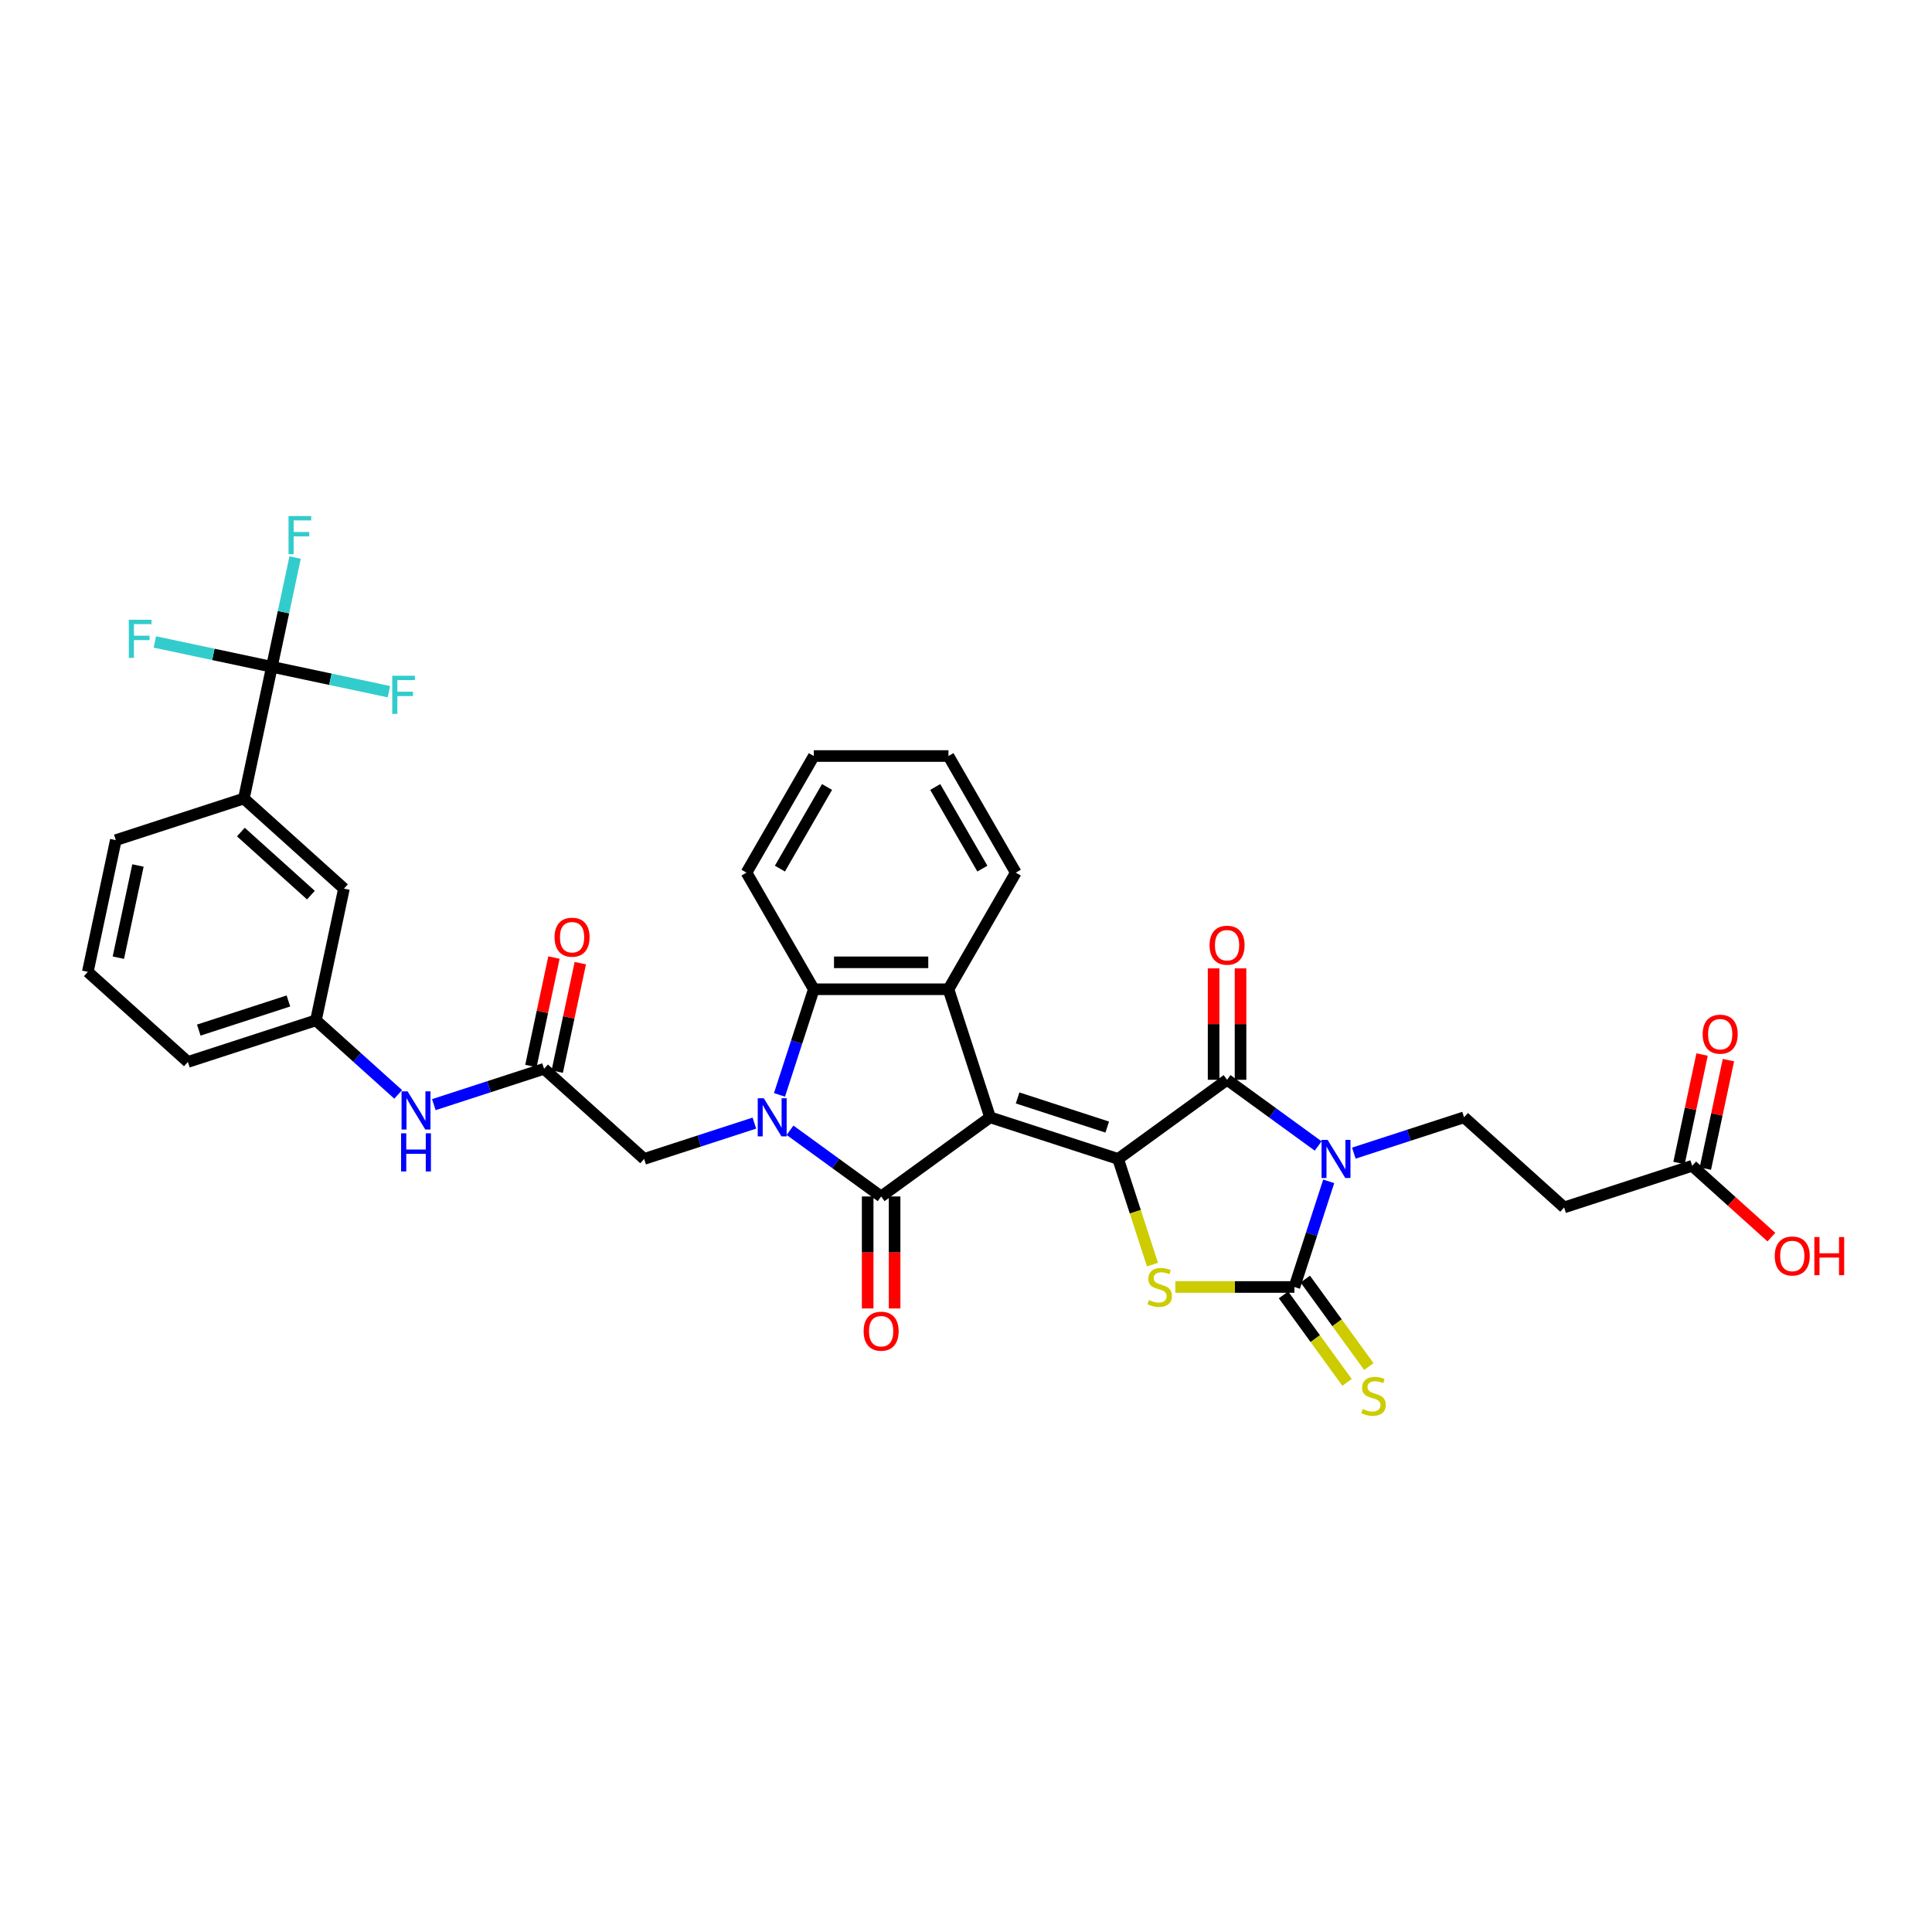 <?xml version='1.0' encoding='iso-8859-1'?>
<svg version='1.1' baseProfile='full'
              xmlns='http://www.w3.org/2000/svg'
                      xmlns:rdkit='http://www.rdkit.org/xml'
                      xmlns:xlink='http://www.w3.org/1999/xlink'
                  xml:space='preserve'
width='1000px' height='1000px' viewBox='0 0 1000 1000'>
<!-- END OF HEADER -->
<rect style='opacity:1.0;fill:#FFFFFF;stroke:none' width='1000' height='1000' x='0' y='0'> </rect>
<path class='bond-0' d='M 512.46,578.321 L 578.744,599.858' style='fill:none;fill-rule:evenodd;stroke:#000000;stroke-width:6px;stroke-linecap:butt;stroke-linejoin:miter;stroke-opacity:1' />
<path class='bond-0' d='M 526.71,568.294 L 573.109,583.37' style='fill:none;fill-rule:evenodd;stroke:#000000;stroke-width:6px;stroke-linecap:butt;stroke-linejoin:miter;stroke-opacity:1' />
<path class='bond-2' d='M 512.46,578.321 L 456.075,619.287' style='fill:none;fill-rule:evenodd;stroke:#000000;stroke-width:6px;stroke-linecap:butt;stroke-linejoin:miter;stroke-opacity:1' />
<path class='bond-7' d='M 512.46,578.321 L 490.923,512.036' style='fill:none;fill-rule:evenodd;stroke:#000000;stroke-width:6px;stroke-linecap:butt;stroke-linejoin:miter;stroke-opacity:1' />
<path class='bond-5' d='M 578.744,599.858 L 635.129,558.892' style='fill:none;fill-rule:evenodd;stroke:#000000;stroke-width:6px;stroke-linecap:butt;stroke-linejoin:miter;stroke-opacity:1' />
<path class='bond-6' d='M 578.744,599.858 L 587.631,627.208' style='fill:none;fill-rule:evenodd;stroke:#000000;stroke-width:6px;stroke-linecap:butt;stroke-linejoin:miter;stroke-opacity:1' />
<path class='bond-6' d='M 587.631,627.208 L 596.518,654.559' style='fill:none;fill-rule:evenodd;stroke:#CCCC00;stroke-width:6px;stroke-linecap:butt;stroke-linejoin:miter;stroke-opacity:1' />
<path class='bond-1' d='M 682.286,593.154 L 658.708,576.023' style='fill:none;fill-rule:evenodd;stroke:#0000FF;stroke-width:6px;stroke-linecap:butt;stroke-linejoin:miter;stroke-opacity:1' />
<path class='bond-1' d='M 658.708,576.023 L 635.129,558.892' style='fill:none;fill-rule:evenodd;stroke:#000000;stroke-width:6px;stroke-linecap:butt;stroke-linejoin:miter;stroke-opacity:1' />
<path class='bond-10' d='M 700.742,596.86 L 729.27,587.59' style='fill:none;fill-rule:evenodd;stroke:#0000FF;stroke-width:6px;stroke-linecap:butt;stroke-linejoin:miter;stroke-opacity:1' />
<path class='bond-10' d='M 729.27,587.59 L 757.798,578.321' style='fill:none;fill-rule:evenodd;stroke:#000000;stroke-width:6px;stroke-linecap:butt;stroke-linejoin:miter;stroke-opacity:1' />
<path class='bond-36' d='M 687.741,611.469 L 678.859,638.806' style='fill:none;fill-rule:evenodd;stroke:#0000FF;stroke-width:6px;stroke-linecap:butt;stroke-linejoin:miter;stroke-opacity:1' />
<path class='bond-36' d='M 678.859,638.806 L 669.977,666.142' style='fill:none;fill-rule:evenodd;stroke:#000000;stroke-width:6px;stroke-linecap:butt;stroke-linejoin:miter;stroke-opacity:1' />
<path class='bond-3' d='M 456.075,619.287 L 432.496,602.156' style='fill:none;fill-rule:evenodd;stroke:#000000;stroke-width:6px;stroke-linecap:butt;stroke-linejoin:miter;stroke-opacity:1' />
<path class='bond-3' d='M 432.496,602.156 L 408.917,585.025' style='fill:none;fill-rule:evenodd;stroke:#0000FF;stroke-width:6px;stroke-linecap:butt;stroke-linejoin:miter;stroke-opacity:1' />
<path class='bond-16' d='M 449.105,619.287 L 449.105,648.273' style='fill:none;fill-rule:evenodd;stroke:#000000;stroke-width:6px;stroke-linecap:butt;stroke-linejoin:miter;stroke-opacity:1' />
<path class='bond-16' d='M 449.105,648.273 L 449.105,677.26' style='fill:none;fill-rule:evenodd;stroke:#FF0000;stroke-width:6px;stroke-linecap:butt;stroke-linejoin:miter;stroke-opacity:1' />
<path class='bond-16' d='M 463.044,619.287 L 463.044,648.273' style='fill:none;fill-rule:evenodd;stroke:#000000;stroke-width:6px;stroke-linecap:butt;stroke-linejoin:miter;stroke-opacity:1' />
<path class='bond-16' d='M 463.044,648.273 L 463.044,677.26' style='fill:none;fill-rule:evenodd;stroke:#FF0000;stroke-width:6px;stroke-linecap:butt;stroke-linejoin:miter;stroke-opacity:1' />
<path class='bond-11' d='M 390.462,581.319 L 361.934,590.588' style='fill:none;fill-rule:evenodd;stroke:#0000FF;stroke-width:6px;stroke-linecap:butt;stroke-linejoin:miter;stroke-opacity:1' />
<path class='bond-11' d='M 361.934,590.588 L 333.405,599.858' style='fill:none;fill-rule:evenodd;stroke:#000000;stroke-width:6px;stroke-linecap:butt;stroke-linejoin:miter;stroke-opacity:1' />
<path class='bond-35' d='M 403.463,566.71 L 412.345,539.373' style='fill:none;fill-rule:evenodd;stroke:#0000FF;stroke-width:6px;stroke-linecap:butt;stroke-linejoin:miter;stroke-opacity:1' />
<path class='bond-35' d='M 412.345,539.373 L 421.227,512.036' style='fill:none;fill-rule:evenodd;stroke:#000000;stroke-width:6px;stroke-linecap:butt;stroke-linejoin:miter;stroke-opacity:1' />
<path class='bond-4' d='M 669.977,666.142 L 639.164,666.142' style='fill:none;fill-rule:evenodd;stroke:#000000;stroke-width:6px;stroke-linecap:butt;stroke-linejoin:miter;stroke-opacity:1' />
<path class='bond-4' d='M 639.164,666.142 L 608.352,666.142' style='fill:none;fill-rule:evenodd;stroke:#CCCC00;stroke-width:6px;stroke-linecap:butt;stroke-linejoin:miter;stroke-opacity:1' />
<path class='bond-14' d='M 664.338,670.239 L 680.786,692.877' style='fill:none;fill-rule:evenodd;stroke:#000000;stroke-width:6px;stroke-linecap:butt;stroke-linejoin:miter;stroke-opacity:1' />
<path class='bond-14' d='M 680.786,692.877 L 697.234,715.516' style='fill:none;fill-rule:evenodd;stroke:#CCCC00;stroke-width:6px;stroke-linecap:butt;stroke-linejoin:miter;stroke-opacity:1' />
<path class='bond-14' d='M 675.615,662.046 L 692.063,684.684' style='fill:none;fill-rule:evenodd;stroke:#000000;stroke-width:6px;stroke-linecap:butt;stroke-linejoin:miter;stroke-opacity:1' />
<path class='bond-14' d='M 692.063,684.684 L 708.511,707.322' style='fill:none;fill-rule:evenodd;stroke:#CCCC00;stroke-width:6px;stroke-linecap:butt;stroke-linejoin:miter;stroke-opacity:1' />
<path class='bond-19' d='M 642.099,558.892 L 642.099,530.059' style='fill:none;fill-rule:evenodd;stroke:#000000;stroke-width:6px;stroke-linecap:butt;stroke-linejoin:miter;stroke-opacity:1' />
<path class='bond-19' d='M 642.099,530.059 L 642.099,501.226' style='fill:none;fill-rule:evenodd;stroke:#FF0000;stroke-width:6px;stroke-linecap:butt;stroke-linejoin:miter;stroke-opacity:1' />
<path class='bond-19' d='M 628.16,558.892 L 628.16,530.059' style='fill:none;fill-rule:evenodd;stroke:#000000;stroke-width:6px;stroke-linecap:butt;stroke-linejoin:miter;stroke-opacity:1' />
<path class='bond-19' d='M 628.16,530.059 L 628.16,501.226' style='fill:none;fill-rule:evenodd;stroke:#FF0000;stroke-width:6px;stroke-linecap:butt;stroke-linejoin:miter;stroke-opacity:1' />
<path class='bond-8' d='M 490.923,512.036 L 421.227,512.036' style='fill:none;fill-rule:evenodd;stroke:#000000;stroke-width:6px;stroke-linecap:butt;stroke-linejoin:miter;stroke-opacity:1' />
<path class='bond-8' d='M 480.468,498.097 L 431.681,498.097' style='fill:none;fill-rule:evenodd;stroke:#000000;stroke-width:6px;stroke-linecap:butt;stroke-linejoin:miter;stroke-opacity:1' />
<path class='bond-27' d='M 490.923,512.036 L 525.77,451.678' style='fill:none;fill-rule:evenodd;stroke:#000000;stroke-width:6px;stroke-linecap:butt;stroke-linejoin:miter;stroke-opacity:1' />
<path class='bond-29' d='M 421.227,512.036 L 386.379,451.678' style='fill:none;fill-rule:evenodd;stroke:#000000;stroke-width:6px;stroke-linecap:butt;stroke-linejoin:miter;stroke-opacity:1' />
<path class='bond-9' d='M 140.72,345.143 L 126.23,413.316' style='fill:none;fill-rule:evenodd;stroke:#000000;stroke-width:6px;stroke-linecap:butt;stroke-linejoin:miter;stroke-opacity:1' />
<path class='bond-24' d='M 140.72,345.143 L 146.731,316.863' style='fill:none;fill-rule:evenodd;stroke:#000000;stroke-width:6px;stroke-linecap:butt;stroke-linejoin:miter;stroke-opacity:1' />
<path class='bond-24' d='M 146.731,316.863 L 152.743,288.582' style='fill:none;fill-rule:evenodd;stroke:#33CCCC;stroke-width:6px;stroke-linecap:butt;stroke-linejoin:miter;stroke-opacity:1' />
<path class='bond-25' d='M 140.72,345.143 L 171.001,351.58' style='fill:none;fill-rule:evenodd;stroke:#000000;stroke-width:6px;stroke-linecap:butt;stroke-linejoin:miter;stroke-opacity:1' />
<path class='bond-25' d='M 171.001,351.58 L 201.282,358.016' style='fill:none;fill-rule:evenodd;stroke:#33CCCC;stroke-width:6px;stroke-linecap:butt;stroke-linejoin:miter;stroke-opacity:1' />
<path class='bond-26' d='M 140.72,345.143 L 110.439,338.707' style='fill:none;fill-rule:evenodd;stroke:#000000;stroke-width:6px;stroke-linecap:butt;stroke-linejoin:miter;stroke-opacity:1' />
<path class='bond-26' d='M 110.439,338.707 L 80.158,332.271' style='fill:none;fill-rule:evenodd;stroke:#33CCCC;stroke-width:6px;stroke-linecap:butt;stroke-linejoin:miter;stroke-opacity:1' />
<path class='bond-15' d='M 757.798,578.321 L 809.592,624.956' style='fill:none;fill-rule:evenodd;stroke:#000000;stroke-width:6px;stroke-linecap:butt;stroke-linejoin:miter;stroke-opacity:1' />
<path class='bond-12' d='M 333.405,599.858 L 281.611,553.222' style='fill:none;fill-rule:evenodd;stroke:#000000;stroke-width:6px;stroke-linecap:butt;stroke-linejoin:miter;stroke-opacity:1' />
<path class='bond-18' d='M 281.611,553.222 L 253.083,562.492' style='fill:none;fill-rule:evenodd;stroke:#000000;stroke-width:6px;stroke-linecap:butt;stroke-linejoin:miter;stroke-opacity:1' />
<path class='bond-18' d='M 253.083,562.492 L 224.555,571.761' style='fill:none;fill-rule:evenodd;stroke:#0000FF;stroke-width:6px;stroke-linecap:butt;stroke-linejoin:miter;stroke-opacity:1' />
<path class='bond-22' d='M 288.429,554.672 L 294.395,526.6' style='fill:none;fill-rule:evenodd;stroke:#000000;stroke-width:6px;stroke-linecap:butt;stroke-linejoin:miter;stroke-opacity:1' />
<path class='bond-22' d='M 294.395,526.6 L 300.362,498.528' style='fill:none;fill-rule:evenodd;stroke:#FF0000;stroke-width:6px;stroke-linecap:butt;stroke-linejoin:miter;stroke-opacity:1' />
<path class='bond-22' d='M 274.794,551.773 L 280.761,523.702' style='fill:none;fill-rule:evenodd;stroke:#000000;stroke-width:6px;stroke-linecap:butt;stroke-linejoin:miter;stroke-opacity:1' />
<path class='bond-22' d='M 280.761,523.702 L 286.728,495.63' style='fill:none;fill-rule:evenodd;stroke:#FF0000;stroke-width:6px;stroke-linecap:butt;stroke-linejoin:miter;stroke-opacity:1' />
<path class='bond-13' d='M 126.23,413.316 L 178.023,459.952' style='fill:none;fill-rule:evenodd;stroke:#000000;stroke-width:6px;stroke-linecap:butt;stroke-linejoin:miter;stroke-opacity:1' />
<path class='bond-13' d='M 124.672,430.67 L 160.927,463.315' style='fill:none;fill-rule:evenodd;stroke:#000000;stroke-width:6px;stroke-linecap:butt;stroke-linejoin:miter;stroke-opacity:1' />
<path class='bond-38' d='M 126.23,413.316 L 59.945,434.853' style='fill:none;fill-rule:evenodd;stroke:#000000;stroke-width:6px;stroke-linecap:butt;stroke-linejoin:miter;stroke-opacity:1' />
<path class='bond-17' d='M 809.592,624.956 L 875.877,603.419' style='fill:none;fill-rule:evenodd;stroke:#000000;stroke-width:6px;stroke-linecap:butt;stroke-linejoin:miter;stroke-opacity:1' />
<path class='bond-23' d='M 882.694,604.868 L 888.661,576.797' style='fill:none;fill-rule:evenodd;stroke:#000000;stroke-width:6px;stroke-linecap:butt;stroke-linejoin:miter;stroke-opacity:1' />
<path class='bond-23' d='M 888.661,576.797 L 894.628,548.725' style='fill:none;fill-rule:evenodd;stroke:#FF0000;stroke-width:6px;stroke-linecap:butt;stroke-linejoin:miter;stroke-opacity:1' />
<path class='bond-23' d='M 869.06,601.97 L 875.026,573.899' style='fill:none;fill-rule:evenodd;stroke:#000000;stroke-width:6px;stroke-linecap:butt;stroke-linejoin:miter;stroke-opacity:1' />
<path class='bond-23' d='M 875.026,573.899 L 880.993,545.827' style='fill:none;fill-rule:evenodd;stroke:#FF0000;stroke-width:6px;stroke-linecap:butt;stroke-linejoin:miter;stroke-opacity:1' />
<path class='bond-28' d='M 875.877,603.419 L 896.372,621.873' style='fill:none;fill-rule:evenodd;stroke:#000000;stroke-width:6px;stroke-linecap:butt;stroke-linejoin:miter;stroke-opacity:1' />
<path class='bond-28' d='M 896.372,621.873 L 916.868,640.328' style='fill:none;fill-rule:evenodd;stroke:#FF0000;stroke-width:6px;stroke-linecap:butt;stroke-linejoin:miter;stroke-opacity:1' />
<path class='bond-21' d='M 206.099,566.451 L 184.816,547.288' style='fill:none;fill-rule:evenodd;stroke:#0000FF;stroke-width:6px;stroke-linecap:butt;stroke-linejoin:miter;stroke-opacity:1' />
<path class='bond-21' d='M 184.816,547.288 L 163.533,528.124' style='fill:none;fill-rule:evenodd;stroke:#000000;stroke-width:6px;stroke-linecap:butt;stroke-linejoin:miter;stroke-opacity:1' />
<path class='bond-20' d='M 178.023,459.952 L 163.533,528.124' style='fill:none;fill-rule:evenodd;stroke:#000000;stroke-width:6px;stroke-linecap:butt;stroke-linejoin:miter;stroke-opacity:1' />
<path class='bond-32' d='M 163.533,528.124 L 97.249,549.661' style='fill:none;fill-rule:evenodd;stroke:#000000;stroke-width:6px;stroke-linecap:butt;stroke-linejoin:miter;stroke-opacity:1' />
<path class='bond-32' d='M 149.283,518.098 L 102.884,533.174' style='fill:none;fill-rule:evenodd;stroke:#000000;stroke-width:6px;stroke-linecap:butt;stroke-linejoin:miter;stroke-opacity:1' />
<path class='bond-33' d='M 525.77,451.678 L 490.923,391.32' style='fill:none;fill-rule:evenodd;stroke:#000000;stroke-width:6px;stroke-linecap:butt;stroke-linejoin:miter;stroke-opacity:1' />
<path class='bond-33' d='M 508.472,449.594 L 484.078,407.343' style='fill:none;fill-rule:evenodd;stroke:#000000;stroke-width:6px;stroke-linecap:butt;stroke-linejoin:miter;stroke-opacity:1' />
<path class='bond-37' d='M 386.379,451.678 L 421.227,391.32' style='fill:none;fill-rule:evenodd;stroke:#000000;stroke-width:6px;stroke-linecap:butt;stroke-linejoin:miter;stroke-opacity:1' />
<path class='bond-37' d='M 403.678,449.594 L 428.071,407.343' style='fill:none;fill-rule:evenodd;stroke:#000000;stroke-width:6px;stroke-linecap:butt;stroke-linejoin:miter;stroke-opacity:1' />
<path class='bond-30' d='M 59.945,434.853 L 45.455,503.026' style='fill:none;fill-rule:evenodd;stroke:#000000;stroke-width:6px;stroke-linecap:butt;stroke-linejoin:miter;stroke-opacity:1' />
<path class='bond-30' d='M 71.406,447.977 L 61.263,495.698' style='fill:none;fill-rule:evenodd;stroke:#000000;stroke-width:6px;stroke-linecap:butt;stroke-linejoin:miter;stroke-opacity:1' />
<path class='bond-31' d='M 45.455,503.026 L 97.249,549.661' style='fill:none;fill-rule:evenodd;stroke:#000000;stroke-width:6px;stroke-linecap:butt;stroke-linejoin:miter;stroke-opacity:1' />
<path class='bond-34' d='M 490.923,391.32 L 421.227,391.32' style='fill:none;fill-rule:evenodd;stroke:#000000;stroke-width:6px;stroke-linecap:butt;stroke-linejoin:miter;stroke-opacity:1' />
<path  class='atom-2' d='M 687.151 589.989
L 693.619 600.443
Q 694.26 601.475, 695.292 603.343
Q 696.323 605.211, 696.379 605.322
L 696.379 589.989
L 698.999 589.989
L 698.999 609.727
L 696.295 609.727
L 689.353 598.297
Q 688.545 596.959, 687.681 595.425
Q 686.844 593.892, 686.593 593.418
L 686.593 609.727
L 684.029 609.727
L 684.029 589.989
L 687.151 589.989
' fill='#0000FF'/>
<path  class='atom-4' d='M 395.327 568.452
L 401.795 578.906
Q 402.436 579.938, 403.467 581.806
Q 404.499 583.673, 404.555 583.785
L 404.555 568.452
L 407.175 568.452
L 407.175 588.19
L 404.471 588.19
L 397.529 576.76
Q 396.721 575.421, 395.857 573.888
Q 395.02 572.355, 394.769 571.881
L 394.769 588.19
L 392.204 588.19
L 392.204 568.452
L 395.327 568.452
' fill='#0000FF'/>
<path  class='atom-7' d='M 594.706 672.917
Q 594.929 673, 595.849 673.391
Q 596.769 673.781, 597.772 674.032
Q 598.804 674.255, 599.807 674.255
Q 601.675 674.255, 602.762 673.363
Q 603.85 672.443, 603.85 670.854
Q 603.85 669.767, 603.292 669.098
Q 602.762 668.428, 601.926 668.066
Q 601.09 667.704, 599.696 667.285
Q 597.939 666.756, 596.88 666.254
Q 595.849 665.752, 595.096 664.693
Q 594.371 663.633, 594.371 661.849
Q 594.371 659.368, 596.044 657.835
Q 597.744 656.301, 601.09 656.301
Q 603.376 656.301, 605.968 657.389
L 605.327 659.535
Q 602.958 658.56, 601.173 658.56
Q 599.25 658.56, 598.19 659.368
Q 597.131 660.149, 597.159 661.515
Q 597.159 662.574, 597.689 663.215
Q 598.246 663.856, 599.027 664.219
Q 599.835 664.581, 601.173 664.999
Q 602.958 665.557, 604.017 666.115
Q 605.076 666.672, 605.829 667.815
Q 606.61 668.93, 606.61 670.854
Q 606.61 673.586, 604.77 675.063
Q 602.958 676.513, 599.919 676.513
Q 598.163 676.513, 596.824 676.123
Q 595.514 675.76, 593.953 675.119
L 594.706 672.917
' fill='#CCCC00'/>
<path  class='atom-15' d='M 705.367 729.302
Q 705.59 729.385, 706.51 729.776
Q 707.43 730.166, 708.434 730.417
Q 709.465 730.64, 710.469 730.64
Q 712.337 730.64, 713.424 729.748
Q 714.511 728.828, 714.511 727.239
Q 714.511 726.152, 713.954 725.482
Q 713.424 724.813, 712.588 724.451
Q 711.751 724.089, 710.357 723.67
Q 708.601 723.141, 707.542 722.639
Q 706.51 722.137, 705.758 721.078
Q 705.033 720.018, 705.033 718.234
Q 705.033 715.753, 706.705 714.22
Q 708.406 712.686, 711.751 712.686
Q 714.037 712.686, 716.63 713.774
L 715.989 715.92
Q 713.619 714.944, 711.835 714.944
Q 709.911 714.944, 708.852 715.753
Q 707.793 716.534, 707.821 717.9
Q 707.821 718.959, 708.35 719.6
Q 708.908 720.241, 709.688 720.604
Q 710.497 720.966, 711.835 721.384
Q 713.619 721.942, 714.679 722.499
Q 715.738 723.057, 716.491 724.2
Q 717.271 725.315, 717.271 727.239
Q 717.271 729.971, 715.431 731.448
Q 713.619 732.898, 710.581 732.898
Q 708.824 732.898, 707.486 732.508
Q 706.176 732.145, 704.615 731.504
L 705.367 729.302
' fill='#CCCC00'/>
<path  class='atom-17' d='M 447.014 689.038
Q 447.014 684.299, 449.356 681.65
Q 451.698 679.002, 456.075 679.002
Q 460.452 679.002, 462.793 681.65
Q 465.135 684.299, 465.135 689.038
Q 465.135 693.833, 462.765 696.565
Q 460.396 699.27, 456.075 699.27
Q 451.726 699.27, 449.356 696.565
Q 447.014 693.861, 447.014 689.038
M 456.075 697.039
Q 459.086 697.039, 460.703 695.032
Q 462.347 692.997, 462.347 689.038
Q 462.347 685.163, 460.703 683.212
Q 459.086 681.232, 456.075 681.232
Q 453.064 681.232, 451.419 683.184
Q 449.802 685.135, 449.802 689.038
Q 449.802 693.025, 451.419 695.032
Q 453.064 697.039, 456.075 697.039
' fill='#FF0000'/>
<path  class='atom-19' d='M 210.964 564.891
L 217.432 575.345
Q 218.073 576.377, 219.104 578.244
Q 220.136 580.112, 220.192 580.224
L 220.192 564.891
L 222.812 564.891
L 222.812 584.628
L 220.108 584.628
L 213.166 573.198
Q 212.358 571.86, 211.494 570.327
Q 210.657 568.794, 210.406 568.32
L 210.406 584.628
L 207.842 584.628
L 207.842 564.891
L 210.964 564.891
' fill='#0000FF'/>
<path  class='atom-19' d='M 207.605 586.602
L 210.281 586.602
L 210.281 594.994
L 220.373 594.994
L 220.373 586.602
L 223.049 586.602
L 223.049 606.34
L 220.373 606.34
L 220.373 597.224
L 210.281 597.224
L 210.281 606.34
L 207.605 606.34
L 207.605 586.602
' fill='#0000FF'/>
<path  class='atom-20' d='M 626.069 489.252
Q 626.069 484.513, 628.41 481.864
Q 630.752 479.216, 635.129 479.216
Q 639.506 479.216, 641.848 481.864
Q 644.189 484.513, 644.189 489.252
Q 644.189 494.047, 641.82 496.779
Q 639.45 499.483, 635.129 499.483
Q 630.78 499.483, 628.41 496.779
Q 626.069 494.075, 626.069 489.252
M 635.129 497.253
Q 638.14 497.253, 639.757 495.246
Q 641.402 493.211, 641.402 489.252
Q 641.402 485.377, 639.757 483.425
Q 638.14 481.446, 635.129 481.446
Q 632.118 481.446, 630.473 483.398
Q 628.856 485.349, 628.856 489.252
Q 628.856 493.239, 630.473 495.246
Q 632.118 497.253, 635.129 497.253
' fill='#FF0000'/>
<path  class='atom-23' d='M 287.041 485.106
Q 287.041 480.366, 289.383 477.718
Q 291.725 475.069, 296.102 475.069
Q 300.479 475.069, 302.821 477.718
Q 305.162 480.366, 305.162 485.106
Q 305.162 489.901, 302.793 492.633
Q 300.423 495.337, 296.102 495.337
Q 291.753 495.337, 289.383 492.633
Q 287.041 489.929, 287.041 485.106
M 296.102 493.107
Q 299.113 493.107, 300.73 491.099
Q 302.375 489.064, 302.375 485.106
Q 302.375 481.231, 300.73 479.279
Q 299.113 477.3, 296.102 477.3
Q 293.091 477.3, 291.446 479.251
Q 289.829 481.203, 289.829 485.106
Q 289.829 489.092, 291.446 491.099
Q 293.091 493.107, 296.102 493.107
' fill='#FF0000'/>
<path  class='atom-24' d='M 881.307 535.302
Q 881.307 530.563, 883.649 527.915
Q 885.991 525.266, 890.367 525.266
Q 894.744 525.266, 897.086 527.915
Q 899.428 530.563, 899.428 535.302
Q 899.428 540.097, 897.058 542.829
Q 894.689 545.534, 890.367 545.534
Q 886.018 545.534, 883.649 542.829
Q 881.307 540.125, 881.307 535.302
M 890.367 543.303
Q 893.378 543.303, 894.995 541.296
Q 896.64 539.261, 896.64 535.302
Q 896.64 531.427, 894.995 529.476
Q 893.378 527.496, 890.367 527.496
Q 887.357 527.496, 885.712 529.448
Q 884.095 531.399, 884.095 535.302
Q 884.095 539.289, 885.712 541.296
Q 887.357 543.303, 890.367 543.303
' fill='#FF0000'/>
<path  class='atom-25' d='M 149.342 267.102
L 161.079 267.102
L 161.079 269.36
L 151.991 269.36
L 151.991 275.354
L 160.075 275.354
L 160.075 277.64
L 151.991 277.64
L 151.991 286.84
L 149.342 286.84
L 149.342 267.102
' fill='#33CCCC'/>
<path  class='atom-26' d='M 203.024 349.765
L 214.761 349.765
L 214.761 352.023
L 205.673 352.023
L 205.673 358.017
L 213.757 358.017
L 213.757 360.303
L 205.673 360.303
L 205.673 369.503
L 203.024 369.503
L 203.024 349.765
' fill='#33CCCC'/>
<path  class='atom-27' d='M 66.679 320.784
L 78.416 320.784
L 78.416 323.042
L 69.328 323.042
L 69.328 329.036
L 77.412 329.036
L 77.412 331.322
L 69.328 331.322
L 69.328 340.522
L 66.679 340.522
L 66.679 320.784
' fill='#33CCCC'/>
<path  class='atom-29' d='M 918.61 650.11
Q 918.61 645.371, 920.952 642.723
Q 923.294 640.074, 927.671 640.074
Q 932.048 640.074, 934.389 642.723
Q 936.731 645.371, 936.731 650.11
Q 936.731 654.905, 934.362 657.637
Q 931.992 660.342, 927.671 660.342
Q 923.322 660.342, 920.952 657.637
Q 918.61 654.933, 918.61 650.11
M 927.671 658.111
Q 930.682 658.111, 932.299 656.104
Q 933.943 654.069, 933.943 650.11
Q 933.943 646.235, 932.299 644.284
Q 930.682 642.304, 927.671 642.304
Q 924.66 642.304, 923.015 644.256
Q 921.398 646.207, 921.398 650.11
Q 921.398 654.097, 923.015 656.104
Q 924.66 658.111, 927.671 658.111
' fill='#FF0000'/>
<path  class='atom-29' d='M 939.101 640.297
L 941.777 640.297
L 941.777 648.689
L 951.869 648.689
L 951.869 640.297
L 954.545 640.297
L 954.545 660.035
L 951.869 660.035
L 951.869 650.919
L 941.777 650.919
L 941.777 660.035
L 939.101 660.035
L 939.101 640.297
' fill='#FF0000'/>
</svg>
